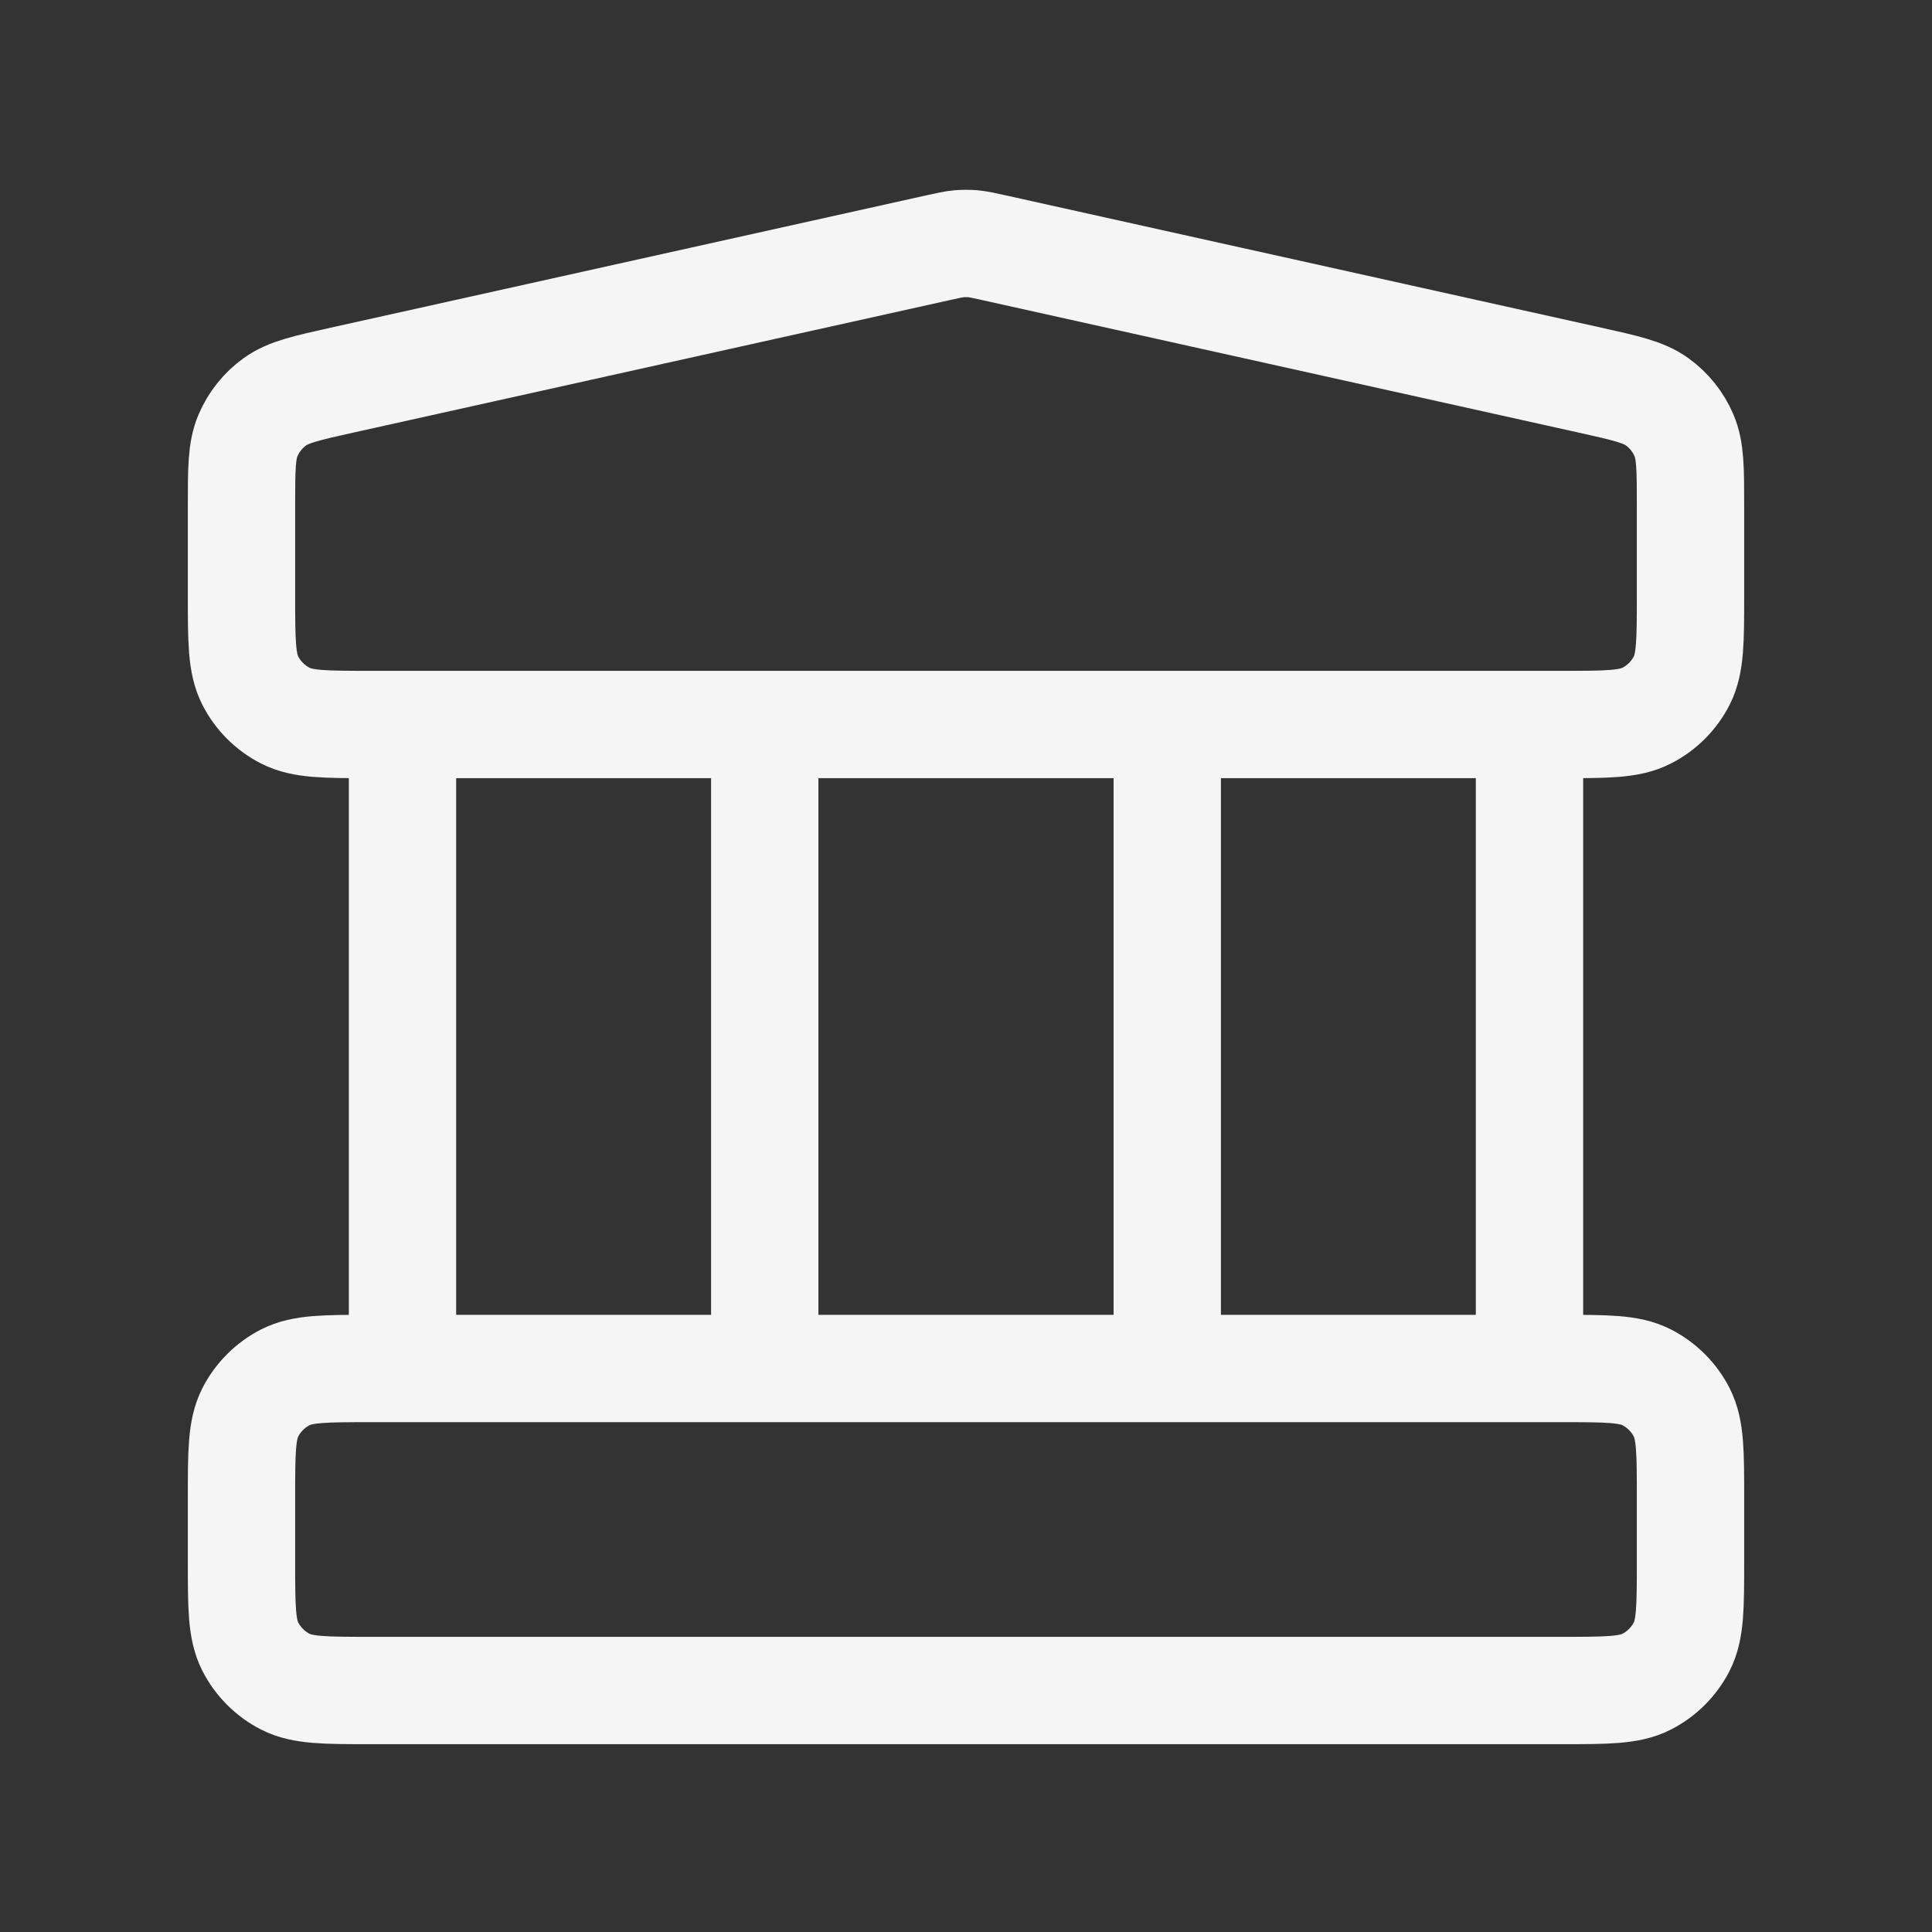 <svg width="36" height="36" viewBox="0 0 36 36" fill="none" xmlns="http://www.w3.org/2000/svg">
<rect x="0" y="0" width="36" height="36" fill="#333333" stroke="none"/>
<path d="M7.5 13.5V25.5M14.25 13.5V25.5M21.75 13.5V25.5M28.5 13.5V25.5M4.5 27.9L4.5 29.1C4.5 29.94 4.5 30.36 4.663 30.681C4.807 30.963 5.037 31.193 5.319 31.337C5.64 31.5 6.06 31.5 6.9 31.5H29.1C29.94 31.5 30.36 31.5 30.681 31.337C30.963 31.193 31.193 30.963 31.337 30.681C31.5 30.36 31.5 29.94 31.5 29.1V27.9C31.5 27.06 31.5 26.64 31.337 26.319C31.193 26.037 30.963 25.807 30.681 25.663C30.36 25.5 29.94 25.5 29.1 25.5H6.9C6.06 25.5 5.64 25.5 5.319 25.663C5.037 25.807 4.807 26.037 4.663 26.319C4.5 26.64 4.5 27.06 4.5 27.9ZM17.479 4.616L6.379 7.082C5.709 7.231 5.373 7.306 5.123 7.486C4.902 7.645 4.729 7.861 4.622 8.111C4.5 8.395 4.5 8.738 4.5 9.425L4.5 11.1C4.5 11.94 4.5 12.36 4.663 12.681C4.807 12.963 5.037 13.193 5.319 13.336C5.64 13.5 6.06 13.5 6.9 13.5H29.1C29.94 13.5 30.36 13.5 30.681 13.336C30.963 13.193 31.193 12.963 31.337 12.681C31.5 12.36 31.5 11.94 31.5 11.1V9.425C31.5 8.738 31.5 8.395 31.378 8.111C31.271 7.861 31.098 7.645 30.877 7.486C30.627 7.306 30.291 7.231 29.621 7.082L18.521 4.616C18.326 4.573 18.229 4.551 18.131 4.542C18.044 4.535 17.956 4.535 17.869 4.542C17.771 4.551 17.674 4.573 17.479 4.616Z" stroke="#F5F5F5" stroke-width="2" stroke-linecap="round" stroke-linejoin="round"/>
</svg>
